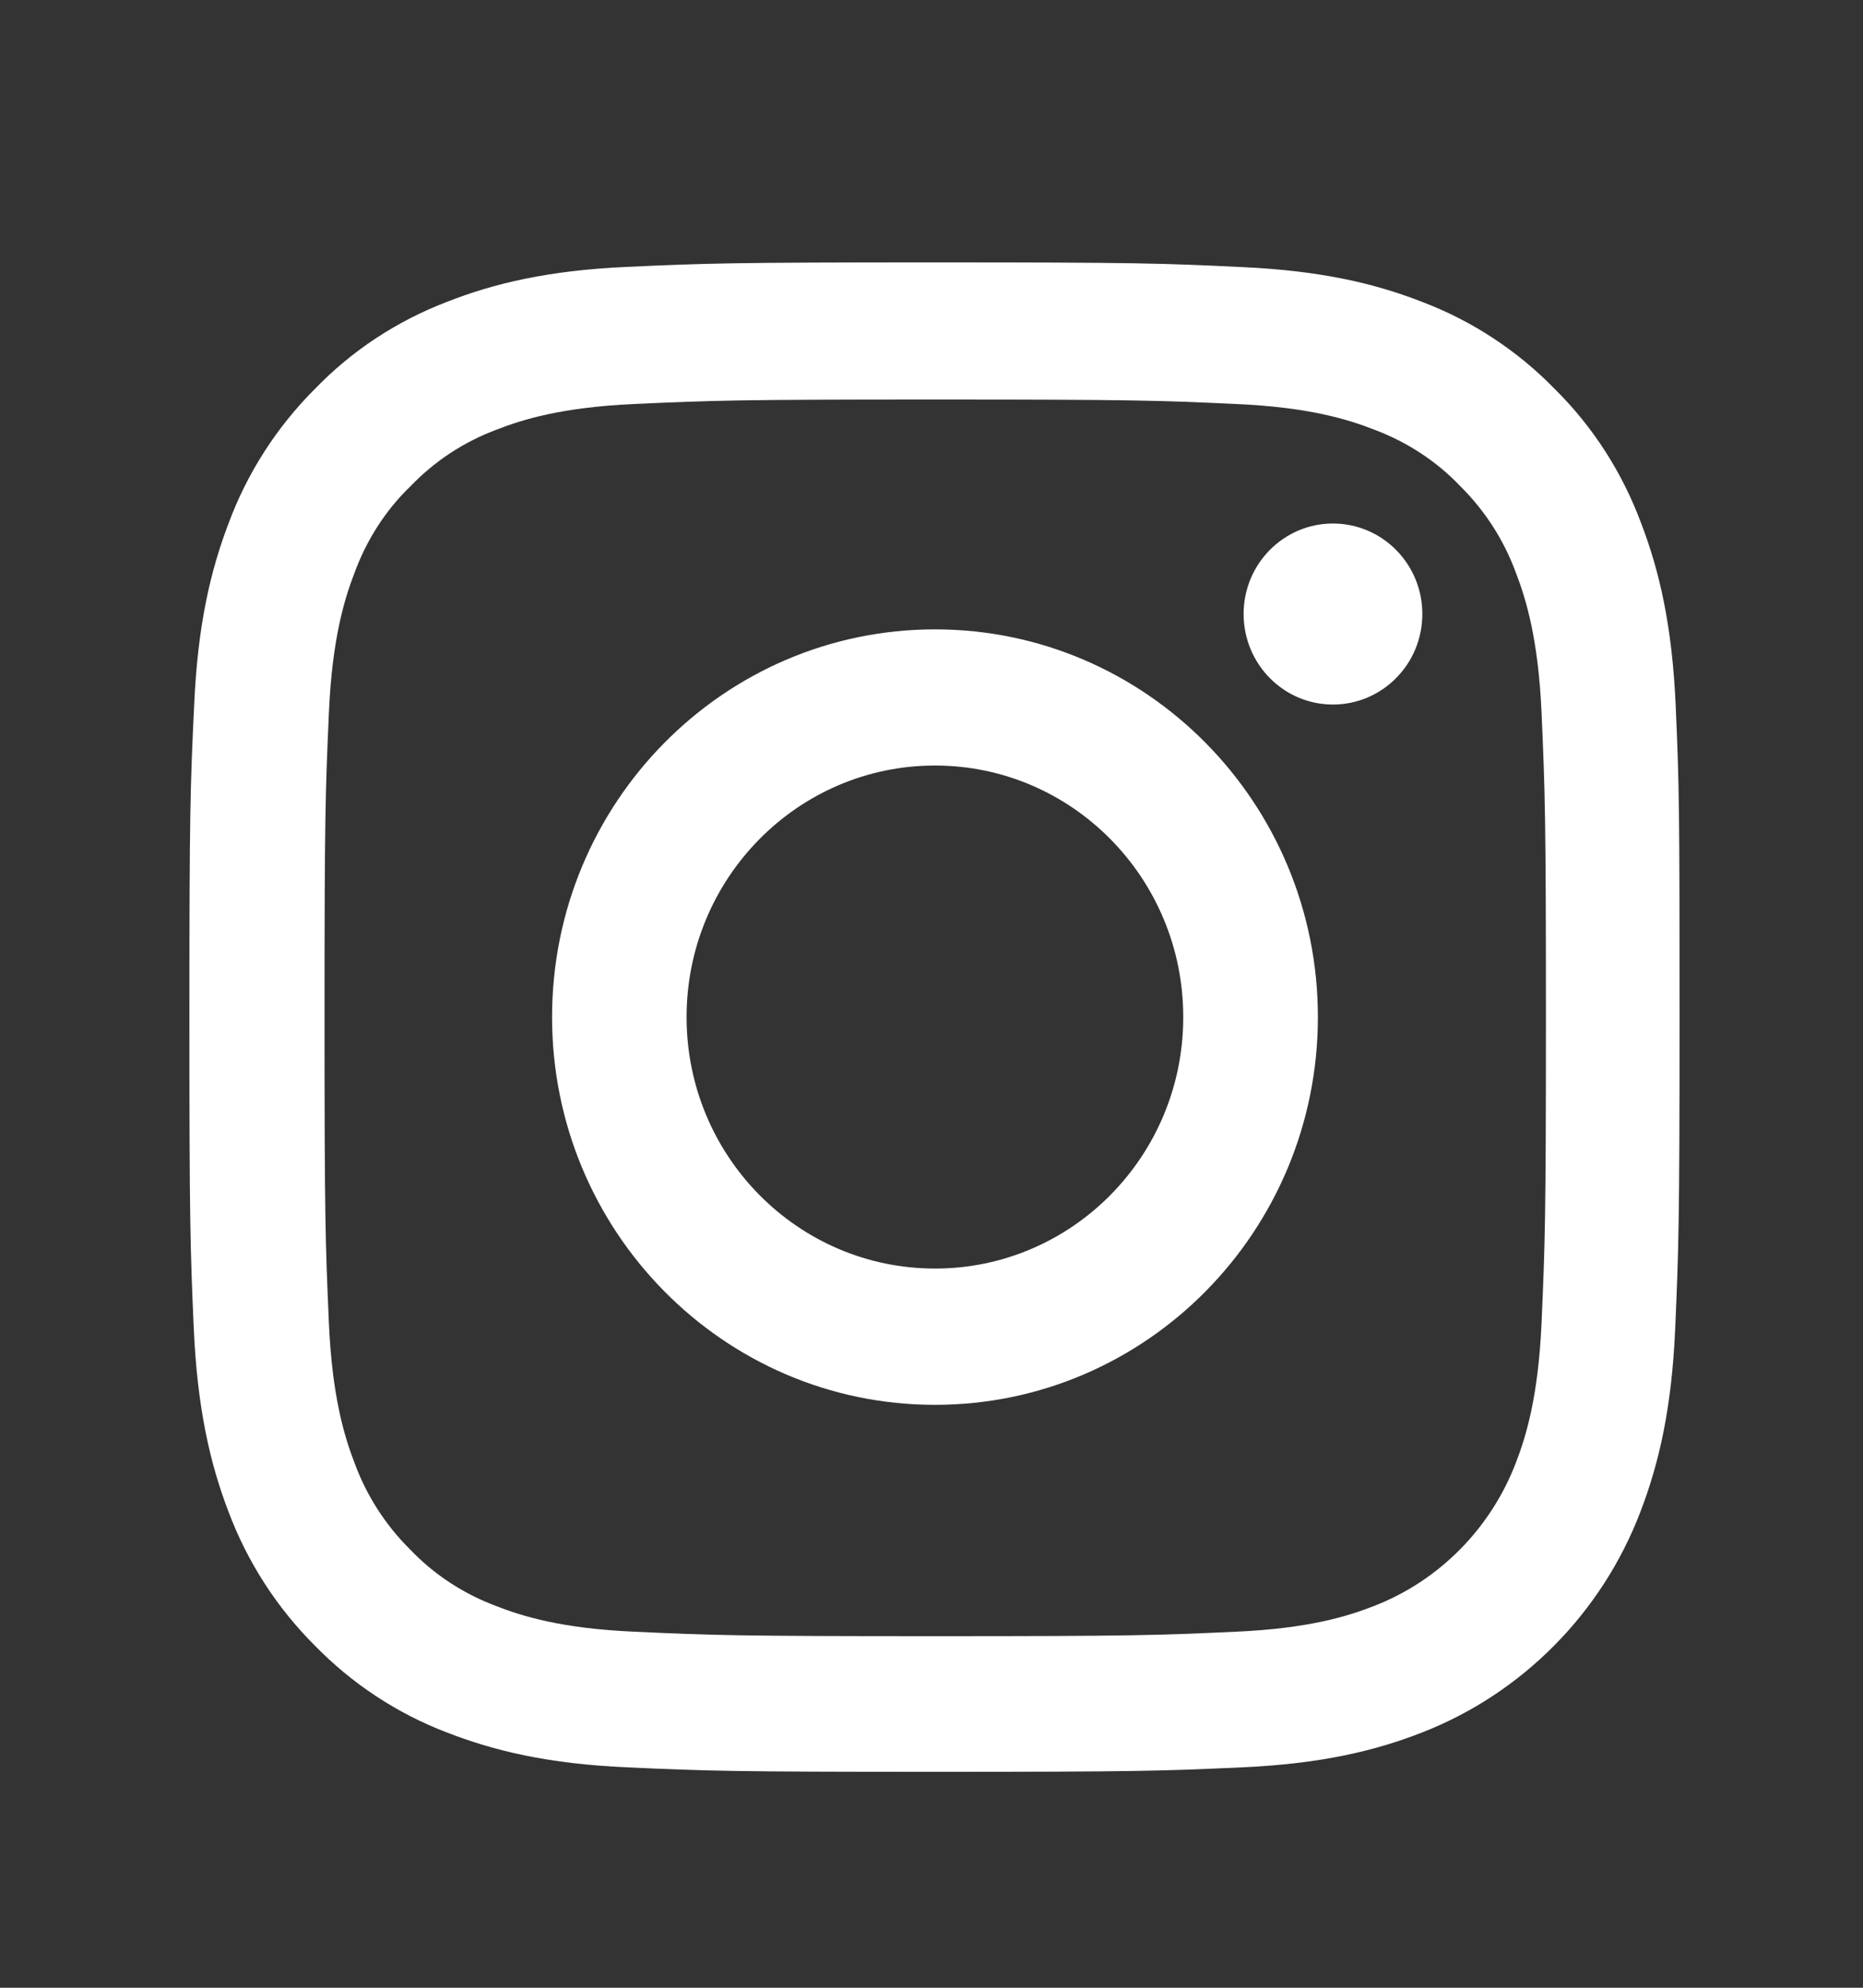 <svg width="15" height="16" viewBox="0 0 15 16" fill="none" xmlns="http://www.w3.org/2000/svg">
<rect x="0" y="0" width="15" height="16" fill="#333333" stroke="none"/>
<path d="M13.492 5.684C13.464 5.039 13.361 4.595 13.213 4.21C13.061 3.802 12.827 3.437 12.52 3.133C12.22 2.824 11.856 2.585 11.458 2.433C11.076 2.283 10.64 2.179 10.002 2.15C9.36 2.119 9.156 2.112 7.526 2.112C5.897 2.112 5.693 2.119 5.053 2.148C4.416 2.176 3.977 2.281 3.598 2.43C3.194 2.585 2.833 2.822 2.533 3.133C2.229 3.437 1.992 3.805 1.842 4.208C1.694 4.595 1.591 5.036 1.563 5.682C1.532 6.332 1.525 6.539 1.525 8.188C1.525 9.838 1.532 10.044 1.56 10.692C1.589 11.338 1.692 11.782 1.839 12.166C1.992 12.574 2.229 12.94 2.533 13.244C2.833 13.552 3.197 13.792 3.595 13.944C3.977 14.093 4.413 14.198 5.051 14.226C5.691 14.255 5.895 14.262 7.524 14.262C9.153 14.262 9.357 14.255 9.997 14.226C10.635 14.198 11.073 14.093 11.453 13.944C11.852 13.788 12.214 13.549 12.516 13.243C12.819 12.937 13.055 12.57 13.209 12.166C13.357 11.779 13.46 11.338 13.488 10.692C13.516 10.044 13.523 9.838 13.523 8.188C13.523 6.539 13.521 6.332 13.492 5.684ZM12.412 10.645C12.386 11.238 12.288 11.559 12.206 11.772C12.004 12.301 11.589 12.722 11.066 12.926C10.855 13.009 10.537 13.108 9.953 13.134C9.32 13.163 9.13 13.17 7.529 13.17C5.928 13.17 5.736 13.163 5.105 13.134C4.519 13.108 4.202 13.009 3.991 12.926C3.731 12.828 3.494 12.674 3.302 12.472C3.103 12.275 2.951 12.038 2.854 11.774C2.772 11.561 2.674 11.238 2.648 10.647C2.62 10.006 2.613 9.814 2.613 8.193C2.613 6.572 2.62 6.377 2.648 5.739C2.674 5.146 2.772 4.825 2.854 4.612C2.951 4.348 3.103 4.108 3.305 3.914C3.499 3.712 3.733 3.558 3.994 3.46C4.205 3.377 4.524 3.278 5.107 3.252C5.74 3.223 5.93 3.216 7.531 3.216C9.135 3.216 9.324 3.223 9.955 3.252C10.541 3.278 10.858 3.377 11.069 3.46C11.329 3.558 11.566 3.712 11.758 3.914C11.957 4.111 12.109 4.348 12.206 4.612C12.288 4.825 12.386 5.148 12.412 5.739C12.44 6.38 12.447 6.572 12.447 8.193C12.447 9.814 12.44 10.004 12.412 10.645Z" fill="white"/>
<path d="M7.528 5.066C5.826 5.066 4.445 6.464 4.445 8.187C4.445 9.91 5.826 11.308 7.528 11.308C9.23 11.308 10.611 9.91 10.611 8.187C10.611 6.464 9.23 5.066 7.528 5.066ZM7.528 10.211C6.424 10.211 5.528 9.305 5.528 8.187C5.528 7.069 6.424 6.162 7.528 6.162C8.632 6.162 9.527 7.069 9.527 8.187C9.527 9.305 8.632 10.211 7.528 10.211ZM11.452 4.942C11.452 5.345 11.13 5.671 10.732 5.671C10.335 5.671 10.013 5.345 10.013 4.942C10.013 4.54 10.335 4.214 10.732 4.214C11.13 4.214 11.452 4.54 11.452 4.942Z" fill="white"/>
</svg>
